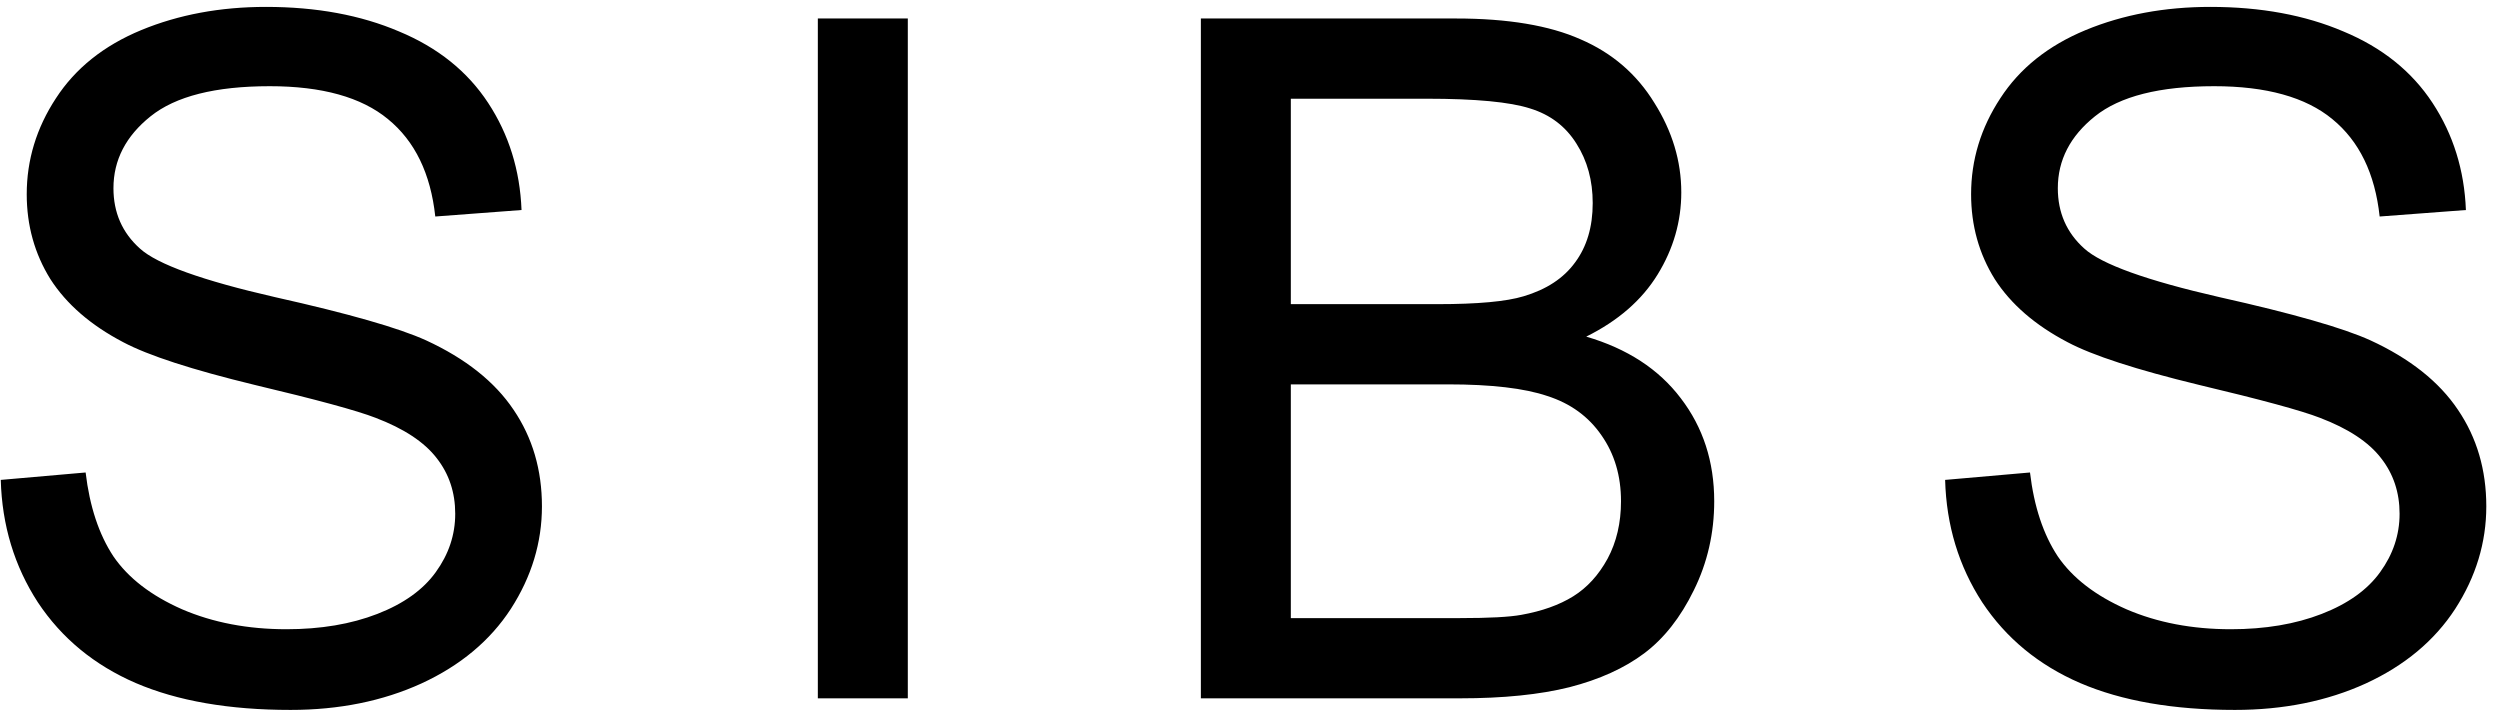 <?xml version="1.0" encoding="UTF-8"?> <svg xmlns="http://www.w3.org/2000/svg" width="179" height="51" viewBox="0 0 179 51" fill="none"> <path d="M0.055 34.361L6.131 33.83C6.419 36.265 7.083 38.268 8.123 39.84C9.186 41.389 10.824 42.651 13.037 43.625C15.251 44.577 17.741 45.053 20.508 45.053C22.965 45.053 25.134 44.688 27.016 43.957C28.897 43.227 30.292 42.23 31.199 40.969C32.129 39.685 32.594 38.29 32.594 36.785C32.594 35.258 32.151 33.93 31.266 32.801C30.38 31.65 28.919 30.687 26.883 29.912C25.577 29.403 22.688 28.617 18.217 27.555C13.745 26.47 10.613 25.452 8.82 24.5C6.496 23.283 4.758 21.777 3.607 19.984C2.479 18.169 1.914 16.144 1.914 13.908C1.914 11.451 2.611 9.16 4.006 7.035C5.4 4.888 7.437 3.261 10.115 2.154C12.794 1.048 15.771 0.494 19.047 0.494C22.655 0.494 25.831 1.081 28.576 2.254C31.343 3.405 33.468 5.109 34.951 7.367C36.434 9.625 37.231 12.182 37.342 15.037L31.166 15.502C30.834 12.425 29.705 10.101 27.779 8.529C25.876 6.958 23.053 6.172 19.312 6.172C15.417 6.172 12.572 6.891 10.779 8.33C9.008 9.747 8.123 11.462 8.123 13.477C8.123 15.225 8.754 16.664 10.016 17.793C11.255 18.922 14.487 20.084 19.711 21.279C24.957 22.453 28.554 23.482 30.502 24.367C33.335 25.673 35.427 27.333 36.777 29.348C38.128 31.34 38.803 33.642 38.803 36.254C38.803 38.844 38.061 41.29 36.578 43.592C35.095 45.872 32.959 47.654 30.17 48.938C27.403 50.199 24.282 50.83 20.807 50.83C16.402 50.83 12.705 50.188 9.717 48.904C6.751 47.62 4.415 45.695 2.711 43.127C1.029 40.537 0.143 37.615 0.055 34.361ZM58.557 50V1.324H64.999V50H58.557ZM85.982 50V1.324H104.243C107.962 1.324 110.939 1.822 113.175 2.818C115.433 3.792 117.193 5.309 118.454 7.367C119.738 9.404 120.38 11.54 120.38 13.775C120.38 15.856 119.816 17.815 118.687 19.652C117.558 21.49 115.853 22.973 113.574 24.102C116.518 24.965 118.775 26.437 120.347 28.518C121.941 30.598 122.738 33.055 122.738 35.889C122.738 38.169 122.251 40.294 121.277 42.264C120.325 44.212 119.141 45.717 117.724 46.779C116.307 47.842 114.525 48.65 112.378 49.203C110.253 49.734 107.641 50 104.542 50H85.982ZM92.423 21.777H102.949C105.804 21.777 107.852 21.589 109.091 21.213C110.729 20.726 111.958 19.918 112.777 18.789C113.618 17.66 114.038 16.244 114.038 14.539C114.038 12.923 113.651 11.507 112.876 10.289C112.102 9.049 110.995 8.208 109.556 7.766C108.117 7.301 105.649 7.068 102.152 7.068H92.423V21.777ZM92.423 44.256H104.542C106.623 44.256 108.084 44.178 108.925 44.023C110.408 43.758 111.648 43.315 112.644 42.695C113.64 42.075 114.459 41.179 115.101 40.006C115.743 38.81 116.064 37.438 116.064 35.889C116.064 34.074 115.599 32.502 114.669 31.174C113.74 29.824 112.445 28.883 110.784 28.352C109.146 27.798 106.778 27.521 103.679 27.521H92.423V44.256ZM139.271 34.361L145.348 33.83C145.635 36.265 146.299 38.268 147.34 39.84C148.402 41.389 150.04 42.651 152.254 43.625C154.467 44.577 156.958 45.053 159.725 45.053C162.182 45.053 164.351 44.688 166.232 43.957C168.114 43.227 169.508 42.23 170.416 40.969C171.346 39.685 171.81 38.29 171.81 36.785C171.81 35.258 171.368 33.93 170.482 32.801C169.597 31.65 168.136 30.687 166.1 29.912C164.794 29.403 161.905 28.617 157.434 27.555C152.962 26.47 149.83 25.452 148.037 24.5C145.713 23.283 143.975 21.777 142.824 19.984C141.695 18.169 141.131 16.144 141.131 13.908C141.131 11.451 141.828 9.16 143.223 7.035C144.617 4.888 146.654 3.261 149.332 2.154C152.01 1.048 154.988 0.494 158.264 0.494C161.872 0.494 165.048 1.081 167.793 2.254C170.56 3.405 172.685 5.109 174.168 7.367C175.651 9.625 176.448 12.182 176.559 15.037L170.383 15.502C170.051 12.425 168.922 10.101 166.996 8.529C165.092 6.958 162.27 6.172 158.529 6.172C154.633 6.172 151.789 6.891 149.996 8.33C148.225 9.747 147.34 11.462 147.34 13.477C147.34 15.225 147.971 16.664 149.232 17.793C150.472 18.922 153.704 20.084 158.928 21.279C164.174 22.453 167.771 23.482 169.719 24.367C172.552 25.673 174.644 27.333 175.994 29.348C177.344 31.34 178.019 33.642 178.019 36.254C178.019 38.844 177.278 41.29 175.795 43.592C174.312 45.872 172.176 47.654 169.387 48.938C166.62 50.199 163.499 50.83 160.023 50.83C155.618 50.83 151.922 50.188 148.934 48.904C145.967 47.62 143.632 45.695 141.928 43.127C140.245 40.537 139.36 37.615 139.271 34.361Z" fill="black"></path> </svg> 
